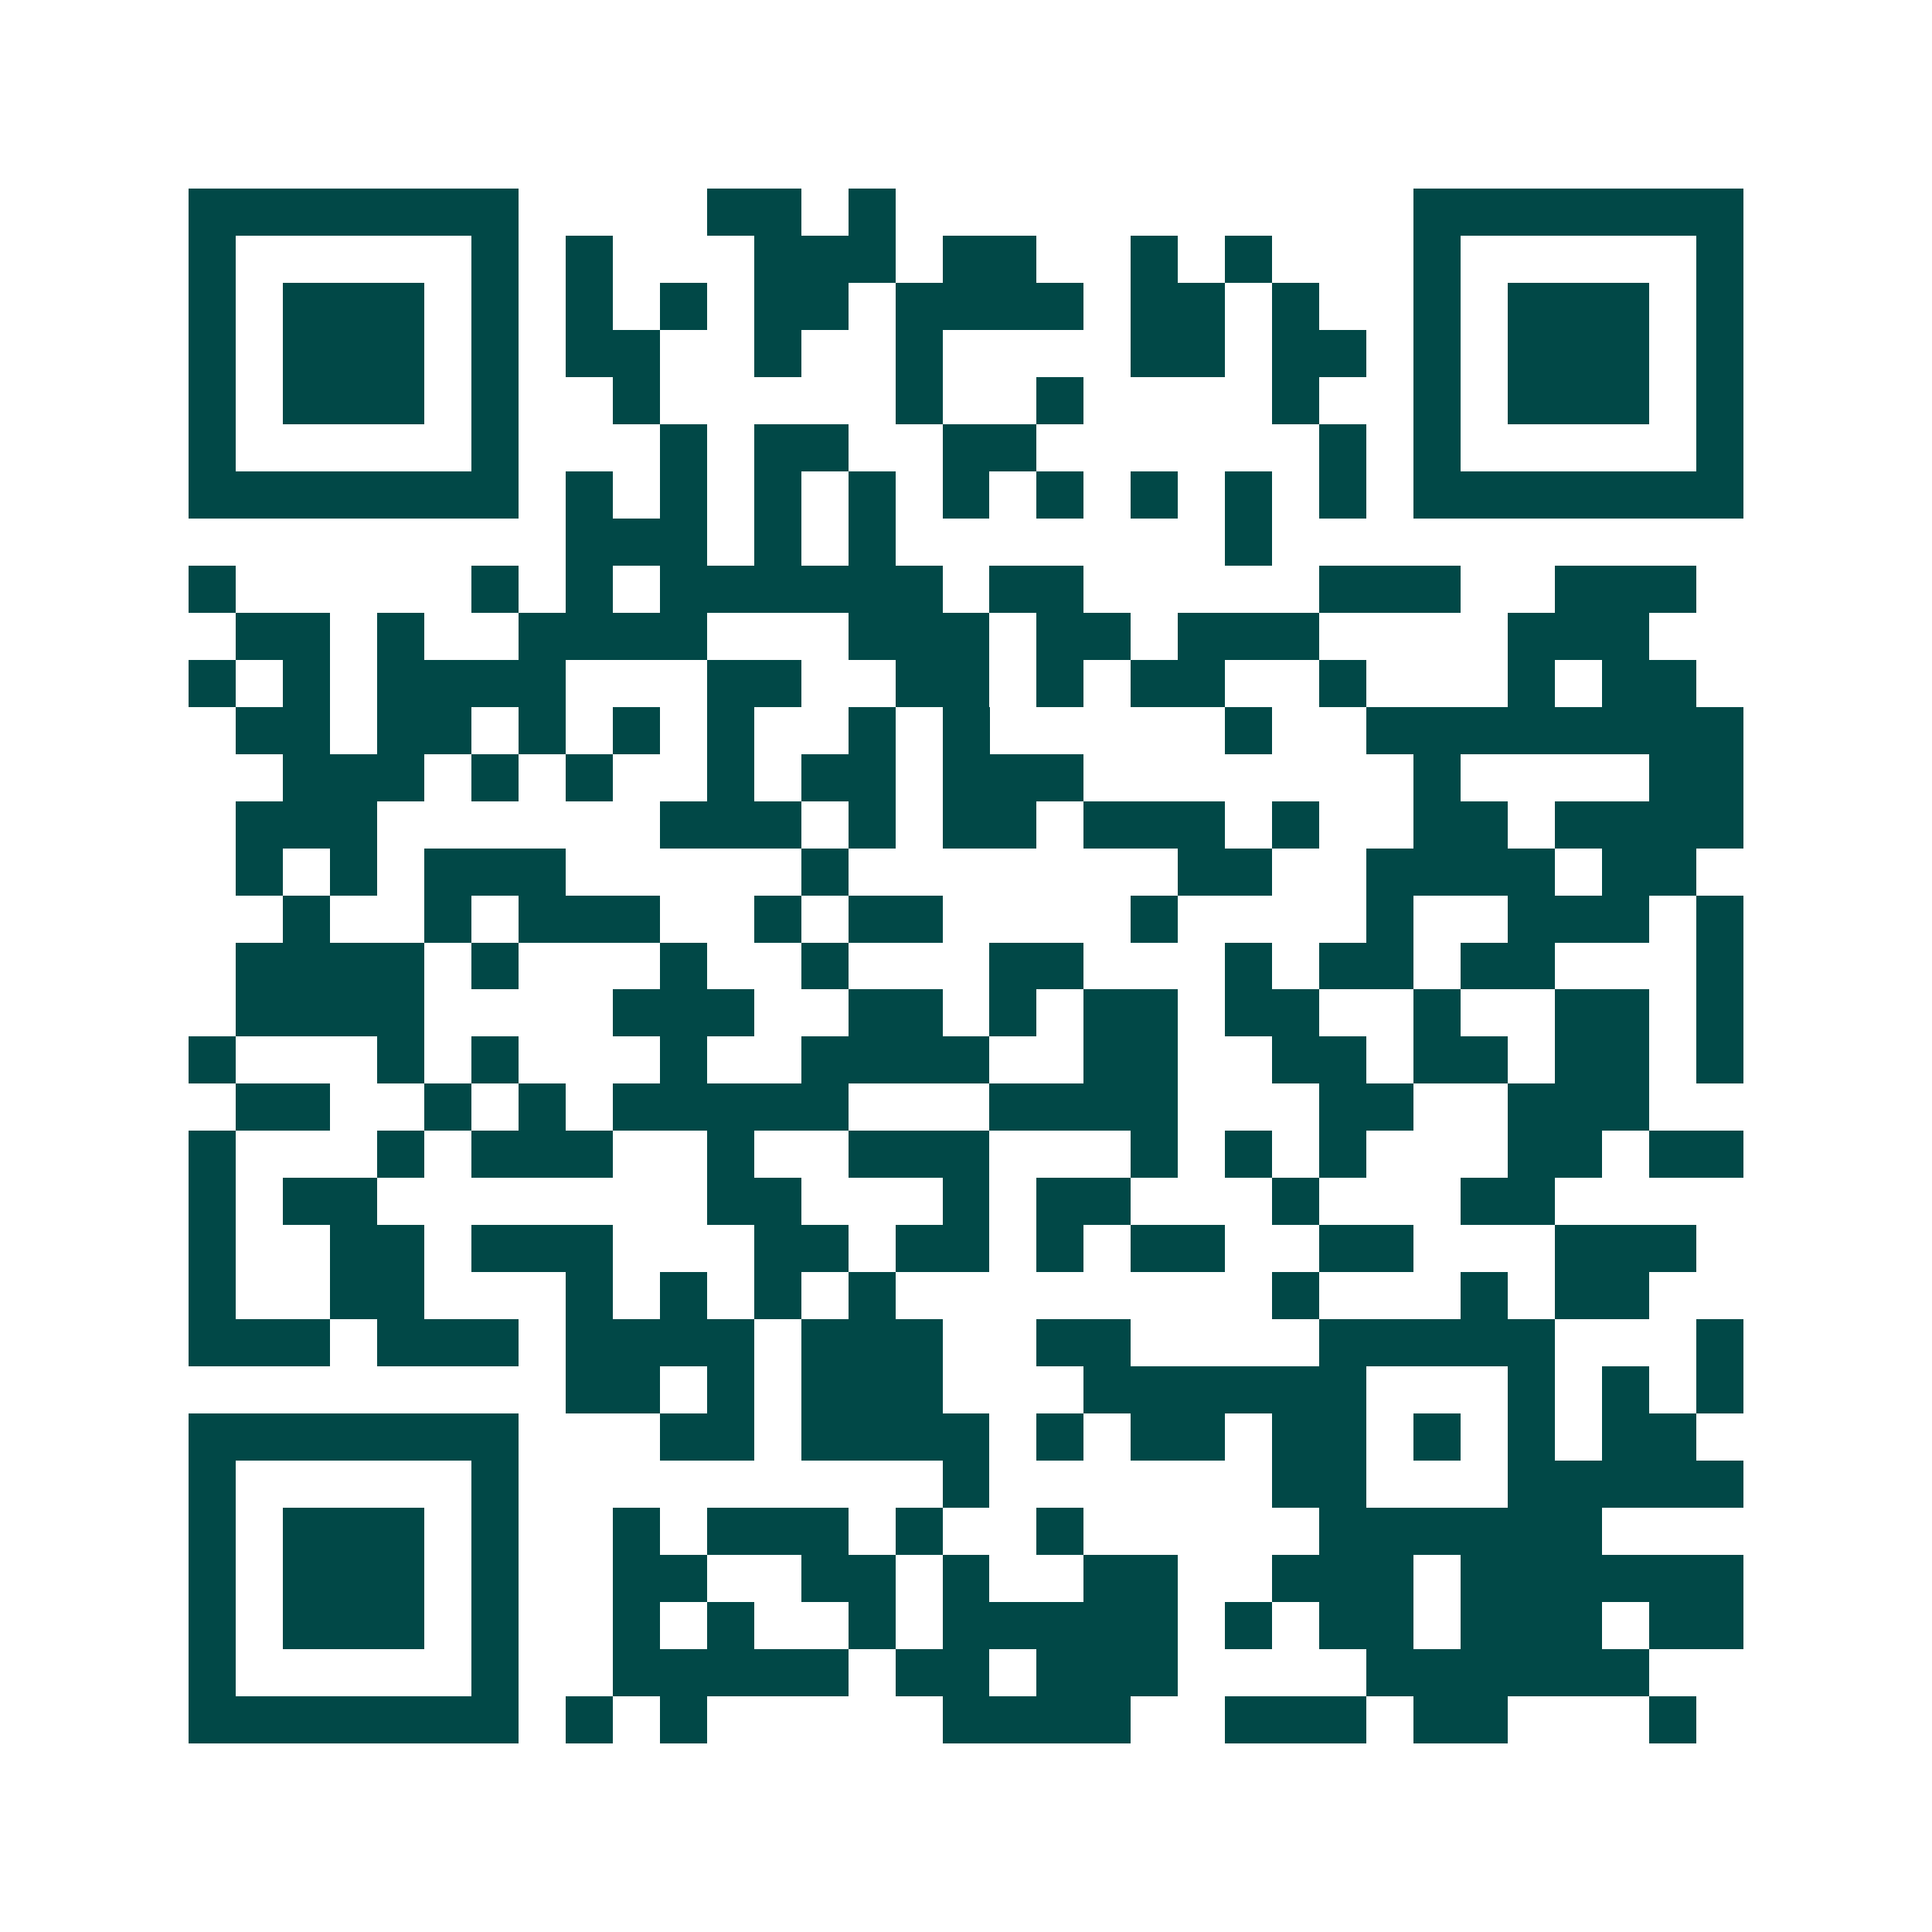 <svg xmlns="http://www.w3.org/2000/svg" width="200" height="200" viewBox="0 0 41 41" shape-rendering="crispEdges"><path fill="#ffffff" d="M0 0h41v41H0z"/><path stroke="#014847" d="M4 4.5h7m4 0h2m1 0h1m11 0h7M4 5.5h1m5 0h1m1 0h1m3 0h3m1 0h2m2 0h1m1 0h1m3 0h1m5 0h1M4 6.5h1m1 0h3m1 0h1m1 0h1m1 0h1m1 0h2m1 0h4m1 0h2m1 0h1m2 0h1m1 0h3m1 0h1M4 7.5h1m1 0h3m1 0h1m1 0h2m2 0h1m2 0h1m4 0h2m1 0h2m1 0h1m1 0h3m1 0h1M4 8.5h1m1 0h3m1 0h1m2 0h1m5 0h1m2 0h1m4 0h1m2 0h1m1 0h3m1 0h1M4 9.5h1m5 0h1m3 0h1m1 0h2m2 0h2m6 0h1m1 0h1m5 0h1M4 10.5h7m1 0h1m1 0h1m1 0h1m1 0h1m1 0h1m1 0h1m1 0h1m1 0h1m1 0h1m1 0h7M12 11.5h3m1 0h1m1 0h1m7 0h1M4 12.5h1m5 0h1m1 0h1m1 0h6m1 0h2m5 0h3m2 0h3M5 13.5h2m1 0h1m2 0h4m3 0h3m1 0h2m1 0h3m4 0h3M4 14.5h1m1 0h1m1 0h4m3 0h2m2 0h2m1 0h1m1 0h2m2 0h1m3 0h1m1 0h2M5 15.5h2m1 0h2m1 0h1m1 0h1m1 0h1m2 0h1m1 0h1m5 0h1m2 0h8M6 16.5h3m1 0h1m1 0h1m2 0h1m1 0h2m1 0h3m7 0h1m4 0h2M5 17.5h3m6 0h3m1 0h1m1 0h2m1 0h3m1 0h1m2 0h2m1 0h4M5 18.5h1m1 0h1m1 0h3m5 0h1m7 0h2m2 0h4m1 0h2M6 19.5h1m2 0h1m1 0h3m2 0h1m1 0h2m4 0h1m4 0h1m2 0h3m1 0h1M5 20.5h4m1 0h1m3 0h1m2 0h1m3 0h2m3 0h1m1 0h2m1 0h2m3 0h1M5 21.5h4m4 0h3m2 0h2m1 0h1m1 0h2m1 0h2m2 0h1m2 0h2m1 0h1M4 22.5h1m3 0h1m1 0h1m3 0h1m2 0h4m2 0h2m2 0h2m1 0h2m1 0h2m1 0h1M5 23.5h2m2 0h1m1 0h1m1 0h5m3 0h4m3 0h2m2 0h3M4 24.5h1m3 0h1m1 0h3m2 0h1m2 0h3m3 0h1m1 0h1m1 0h1m3 0h2m1 0h2M4 25.5h1m1 0h2m7 0h2m3 0h1m1 0h2m3 0h1m3 0h2M4 26.5h1m2 0h2m1 0h3m3 0h2m1 0h2m1 0h1m1 0h2m2 0h2m3 0h3M4 27.5h1m2 0h2m3 0h1m1 0h1m1 0h1m1 0h1m8 0h1m3 0h1m1 0h2M4 28.5h3m1 0h3m1 0h4m1 0h3m2 0h2m4 0h5m3 0h1M12 29.5h2m1 0h1m1 0h3m3 0h6m3 0h1m1 0h1m1 0h1M4 30.5h7m3 0h2m1 0h4m1 0h1m1 0h2m1 0h2m1 0h1m1 0h1m1 0h2M4 31.5h1m5 0h1m9 0h1m6 0h2m3 0h5M4 32.5h1m1 0h3m1 0h1m2 0h1m1 0h3m1 0h1m2 0h1m5 0h6M4 33.5h1m1 0h3m1 0h1m2 0h2m2 0h2m1 0h1m2 0h2m2 0h3m1 0h6M4 34.5h1m1 0h3m1 0h1m2 0h1m1 0h1m2 0h1m1 0h5m1 0h1m1 0h2m1 0h3m1 0h2M4 35.5h1m5 0h1m2 0h5m1 0h2m1 0h3m4 0h6M4 36.5h7m1 0h1m1 0h1m5 0h4m2 0h3m1 0h2m3 0h1"/></svg>
